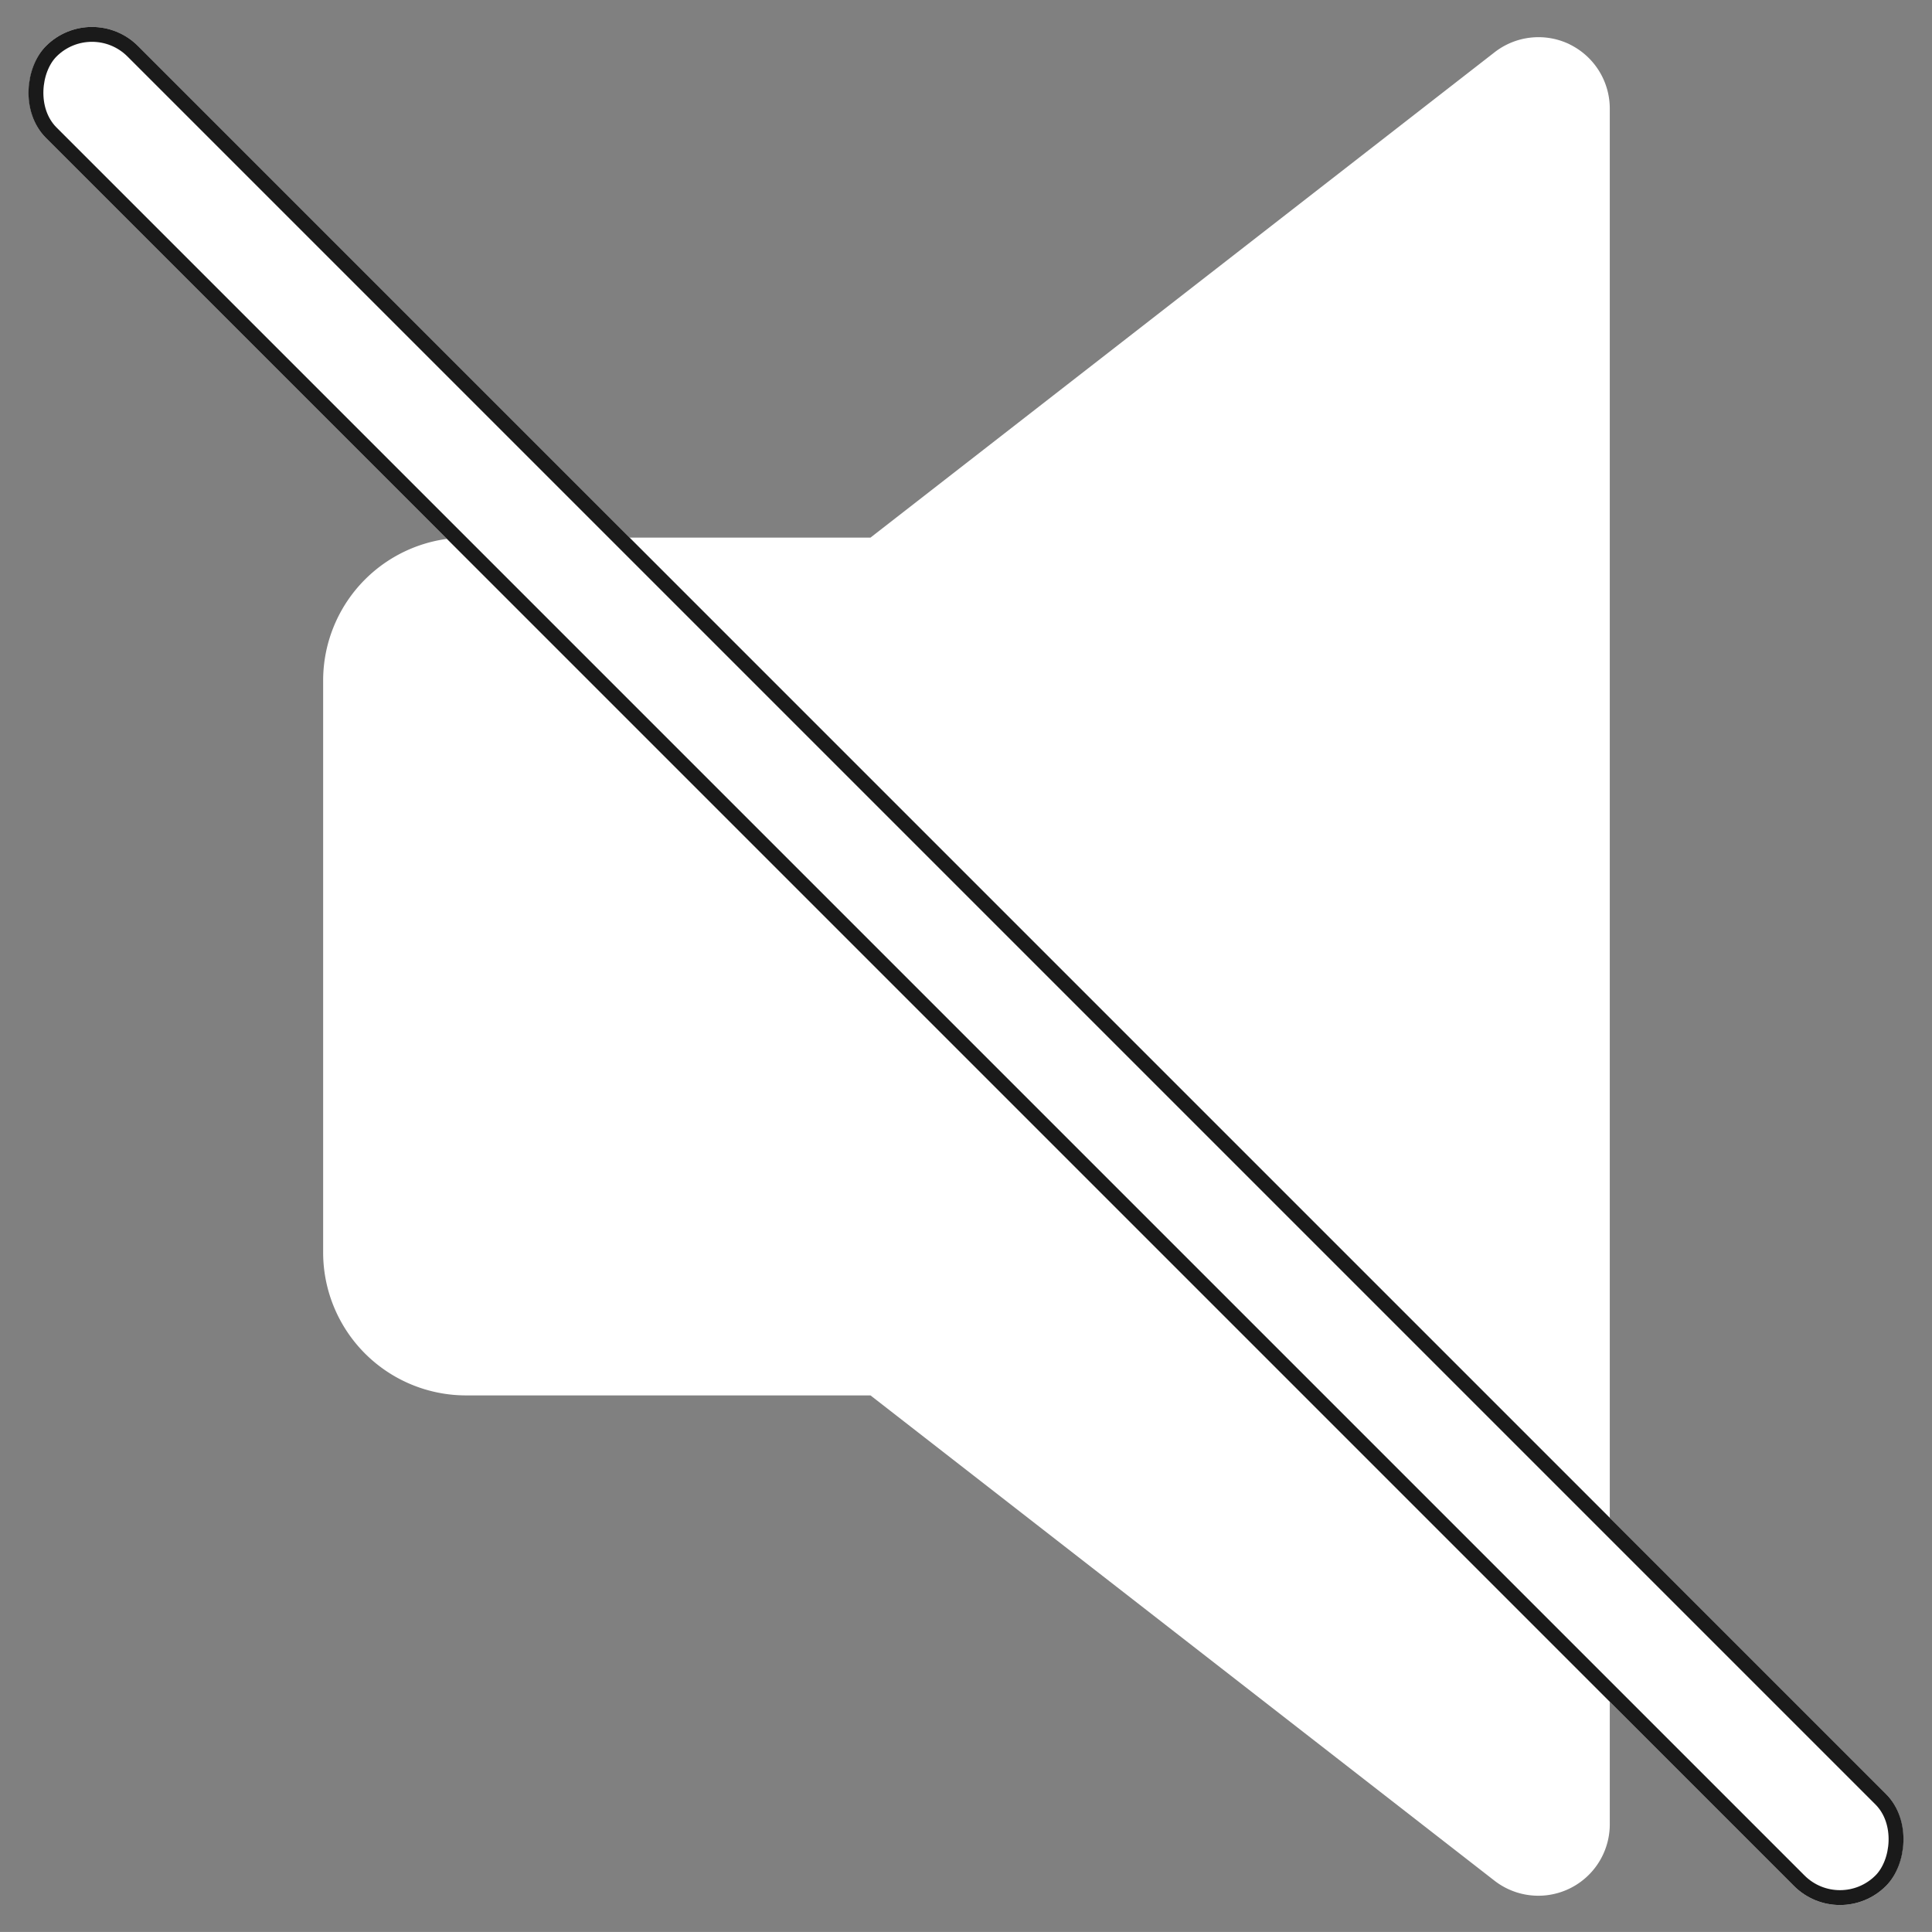 <svg xmlns="http://www.w3.org/2000/svg" xmlns:xlink="http://www.w3.org/1999/xlink" width="51.973" height="51.972" viewBox="0 0 51.973 51.972">
  <rect x="0" y="0" width="51.973" height="51.972" fill="#808080" stroke="none"/>
  <defs>
    <clipPath id="clip-path">
      <rect id="Rectangle_3338" data-name="Rectangle 3338" width="50" height="50" transform="translate(-17449 1206)" fill="#fff"/>
    </clipPath>
  </defs>
  <g id="Group_2756" data-name="Group 2756" transform="translate(17450 -1201)">
    <g id="Mask_Group_372" data-name="Mask Group 372" transform="translate(0 -4)" clip-path="url(#clip-path)">
      <path id="speaker-simple-none-fill" d="M39.307,5.964a1.923,1.923,0,0,0-2.026.212L20.493,19.231H9.615a3.846,3.846,0,0,0-3.846,3.846V38.461a3.846,3.846,0,0,0,3.846,3.846H20.493L37.281,55.363a1.922,1.922,0,0,0,3.1-1.517V7.692a1.923,1.923,0,0,0-1.077-1.728Z" transform="translate(-17447.076 1200.231)" fill="#fff"/>
    </g>
    <g id="Rectangle_3339" data-name="Rectangle 3339" transform="translate(-17447.525 1201) rotate(45)" fill="#fff" stroke="#1a1a1a" stroke-linecap="round" stroke-linejoin="round" stroke-width="0.4">
      <rect width="70" height="3.5" rx="1.75" stroke="none"/>
      <rect x="0.2" y="0.2" width="69.6" height="3.1" rx="1.55" fill="none"/>
    </g>
  </g>
</svg>
